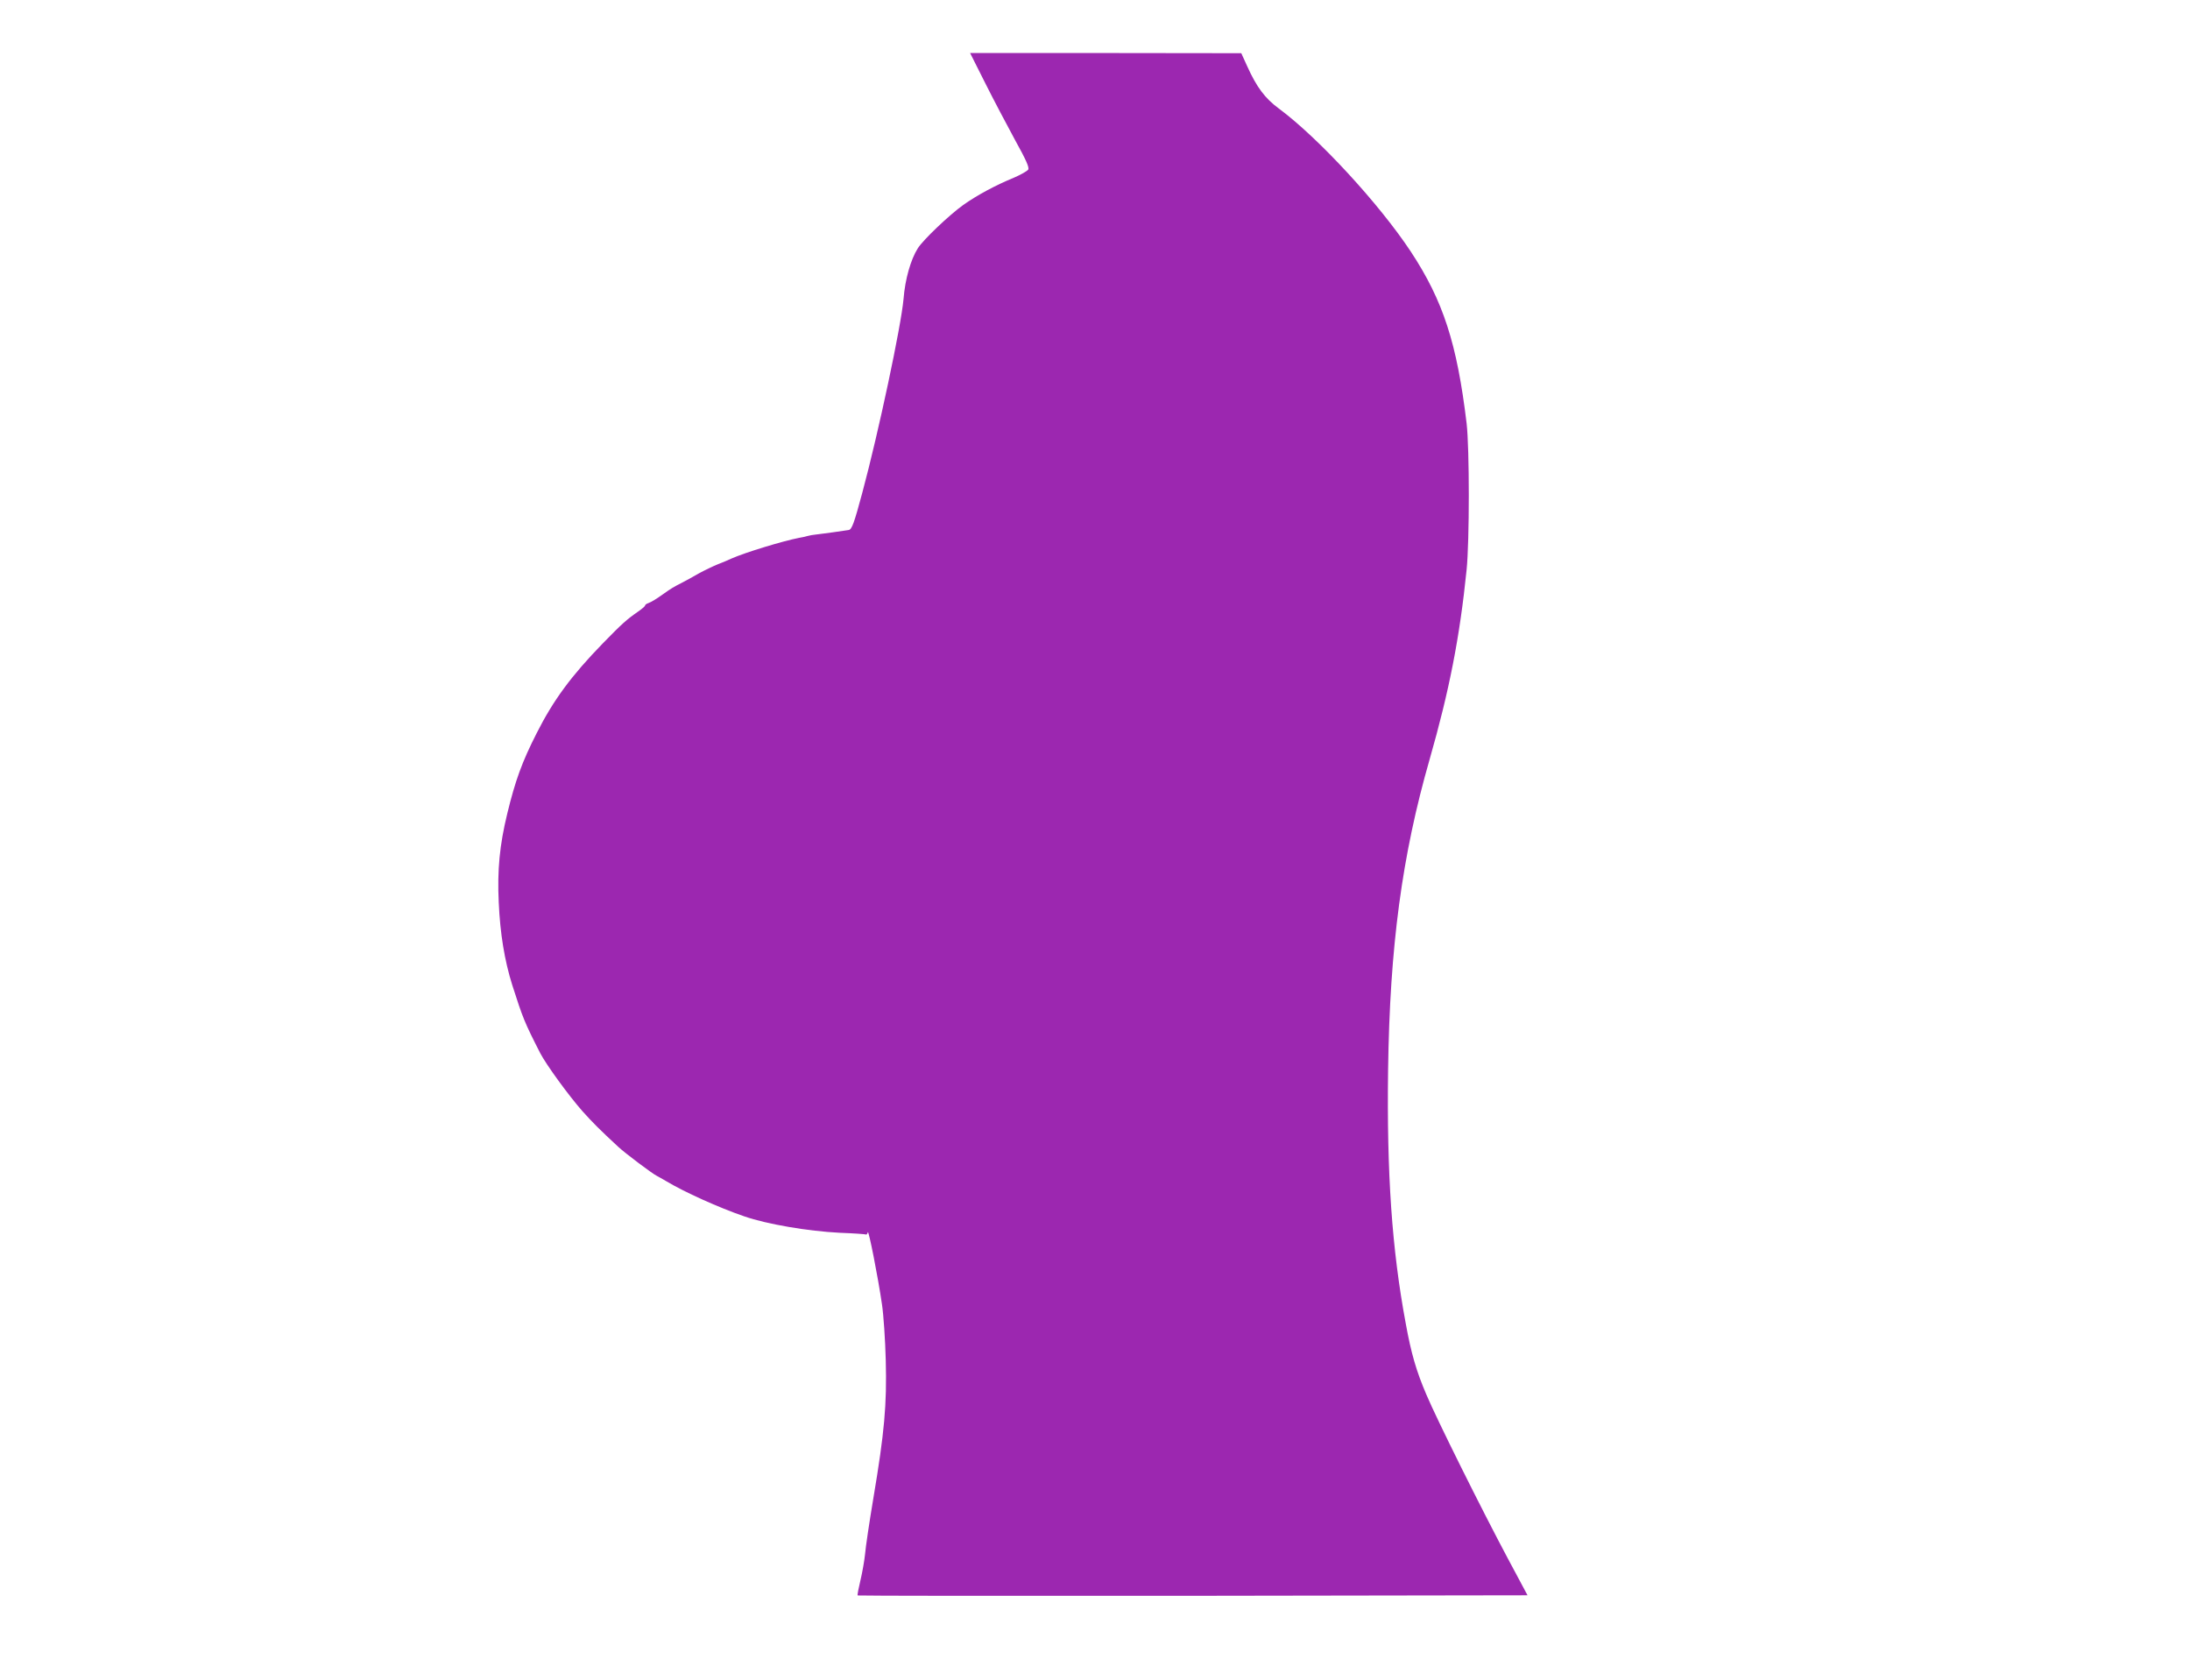 <?xml version="1.0" standalone="no"?>
<!DOCTYPE svg PUBLIC "-//W3C//DTD SVG 20010904//EN"
 "http://www.w3.org/TR/2001/REC-SVG-20010904/DTD/svg10.dtd">
<svg version="1.0" xmlns="http://www.w3.org/2000/svg"
 width="1280pt" height="982pt" viewBox="0 0 1280 982"
 preserveAspectRatio="xMidYMid meet">
<g transform="translate(0,982) scale(0.1,-0.1)"
fill="#9c27b0" stroke="none">
<path d="M5759 9333 c49 -98 128 -247 174 -332 65 -117 83 -159 77 -172 -6 -9
-45 -31 -87 -49 -105 -43 -214 -102 -293 -158 -81 -58 -235 -204 -266 -254
-41 -65 -74 -180 -83 -295 -14 -158 -146 -780 -241 -1133 -48 -179 -61 -214
-79 -218 -16 -3 -166 -24 -196 -27 -11 -1 -31 -4 -45 -8 -14 -4 -36 -9 -50
-11 -93 -18 -314 -85 -395 -121 -16 -8 -53 -23 -81 -34 -27 -11 -77 -35 -110
-53 -32 -19 -75 -42 -94 -52 -50 -25 -71 -38 -110 -66 -45 -32 -71 -48 -92
-56 -10 -3 -18 -10 -18 -14 0 -4 -19 -20 -42 -36 -65 -45 -94 -71 -204 -184
-185 -190 -290 -333 -387 -525 -86 -169 -125 -277 -172 -470 -45 -185 -59
-331 -50 -520 8 -182 34 -340 79 -483 62 -193 70 -215 164 -399 35 -67 165
-246 246 -338 62 -69 99 -106 211 -210 39 -36 198 -156 225 -169 8 -4 33 -18
55 -31 103 -62 306 -154 455 -205 132 -46 375 -87 558 -96 81 -3 150 -8 154
-10 3 -2 8 4 10 13 4 21 60 -263 83 -422 9 -60 19 -207 22 -325 7 -260 -8
-425 -72 -805 -24 -143 -46 -291 -49 -330 -4 -38 -16 -107 -27 -153 -11 -46
-19 -86 -16 -88 2 -2 884 -3 1959 -2 l1956 3 -115 215 c-153 287 -417 817
-477 960 -58 136 -88 238 -120 415 -81 434 -111 876 -103 1480 10 723 81 1253
243 1817 115 402 176 714 216 1108 17 166 17 710 0 855 -56 467 -137 717 -326
1004 -185 280 -541 666 -772 837 -80 59 -129 124 -184 246 l-35 77 -793 1
-792 0 89 -177z"/>
</g>
</svg>
